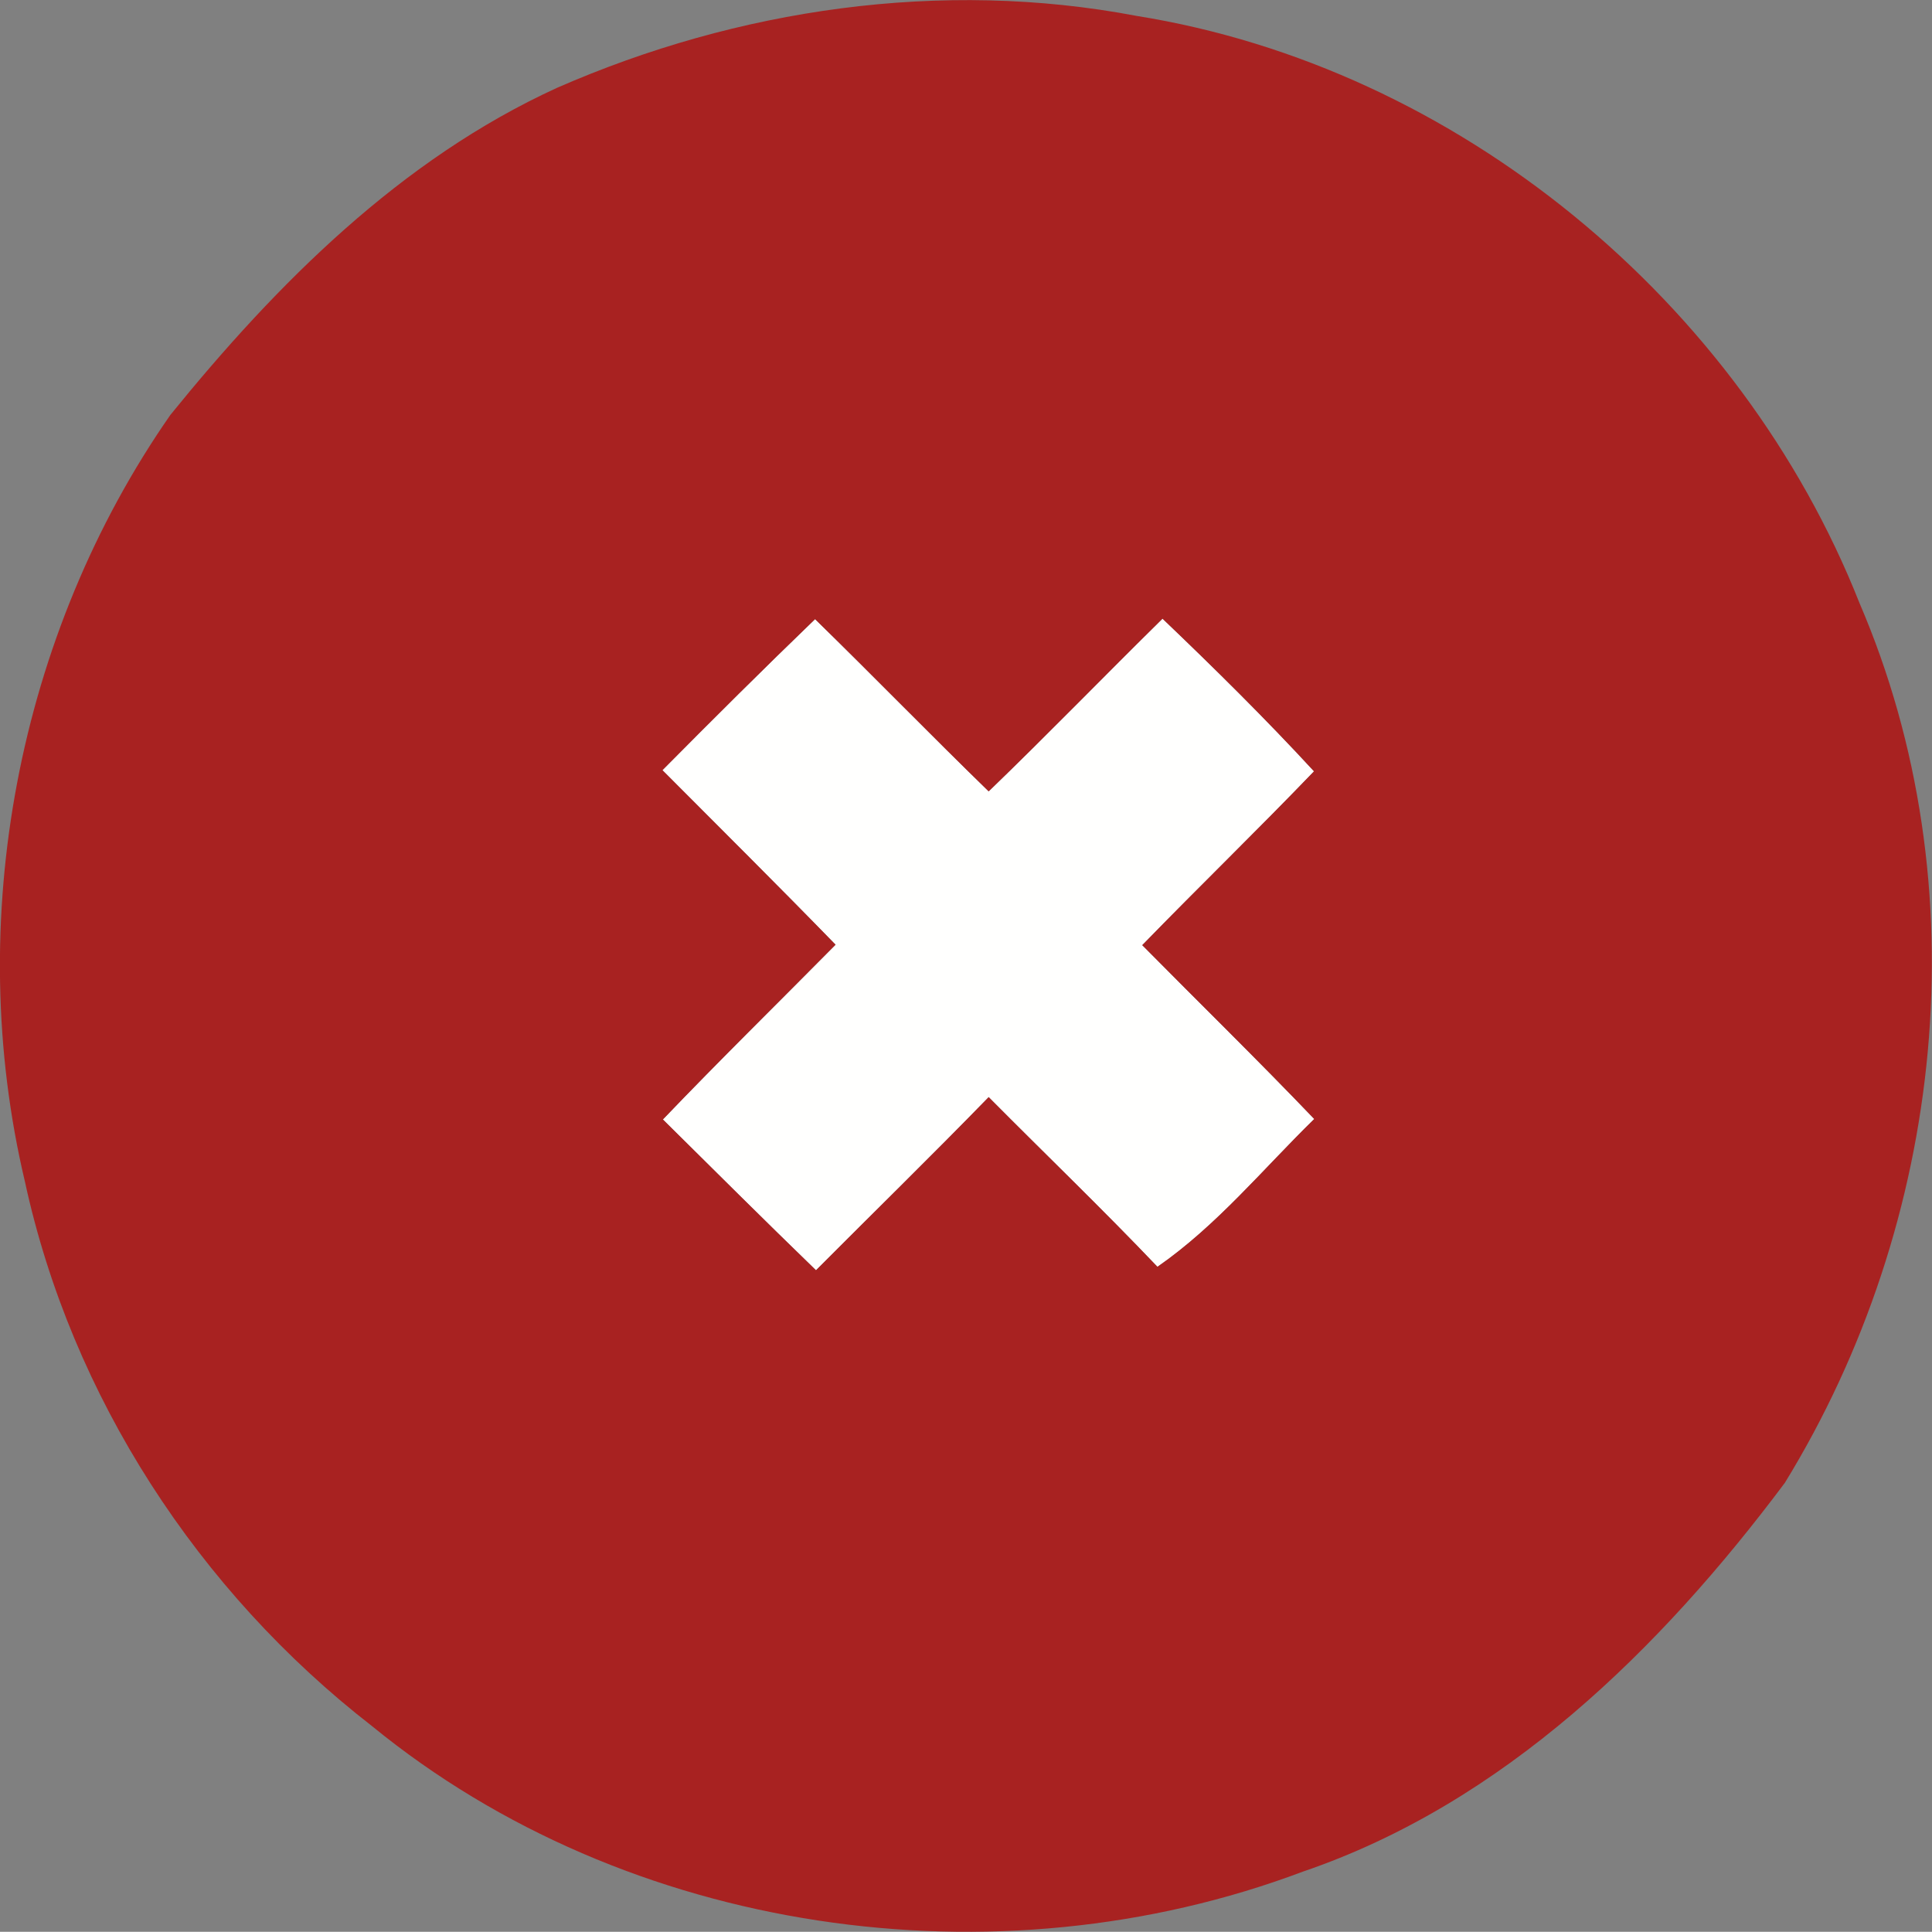 <?xml version="1.0" encoding="UTF-8"?> <svg xmlns="http://www.w3.org/2000/svg" id="Layer_2" viewBox="0 0 83.91 83.9"><rect x="0" y="0" width="83.91" height="83.9" fill="#808080" stroke="none"/><defs><style> .cls-1 { fill: #a82221; } .cls-2 { fill: #fffffe; } </style></defs><g id="Layer_1-2" data-name="Layer_1"><g id="_x23_fffffeff"><path class="cls-2" d="M50.49,26.87c2.25,2.15,4.47,4.34,6.58,6.63-2.45,2.55-4.99,5.01-7.46,7.55,2.49,2.52,5.02,4.99,7.47,7.55-2.23,2.18-4.23,4.63-6.81,6.42-2.39-2.51-4.89-4.91-7.33-7.37-2.47,2.54-5,5.01-7.5,7.52-2.23-2.16-4.44-4.36-6.65-6.55,2.46-2.57,5-5.06,7.5-7.59-2.48-2.55-5.01-5.06-7.52-7.58,2.19-2.21,4.39-4.4,6.63-6.56,2.53,2.47,5,5.01,7.54,7.48,2.55-2.46,5.02-5.01,7.55-7.5Z"></path></g><g id="_x23_a82221ff"><path class="cls-1" d="M24.18,3.82C32.03.38,40.9-.92,49.36.69c13.95,2.23,26.23,12.42,31.4,25.5,5.29,12.3,3.7,26.9-3.24,38.21-5.41,7.23-12.22,13.92-20.94,16.89-13.33,5.02-29.34,2.74-40.42-6.32-7.55-5.86-13.05-14.3-15.08-23.66-2.68-11.31-.32-23.76,6.32-33.29,4.63-5.71,10.01-11.1,16.78-14.2M50.49,26.87c-2.53,2.49-5,5.04-7.55,7.5-2.54-2.47-5.01-5.01-7.54-7.48-2.24,2.16-4.44,4.35-6.63,6.56,2.51,2.52,5.04,5.03,7.52,7.58-2.5,2.53-5.04,5.02-7.5,7.59,2.21,2.19,4.42,4.39,6.65,6.55,2.5-2.51,5.03-4.98,7.5-7.52,2.44,2.46,4.94,4.86,7.33,7.37,2.58-1.79,4.58-4.24,6.81-6.42-2.45-2.56-4.98-5.03-7.47-7.55,2.47-2.54,5.01-5,7.46-7.55-2.11-2.29-4.33-4.48-6.58-6.63Z"></path></g></g></svg> 